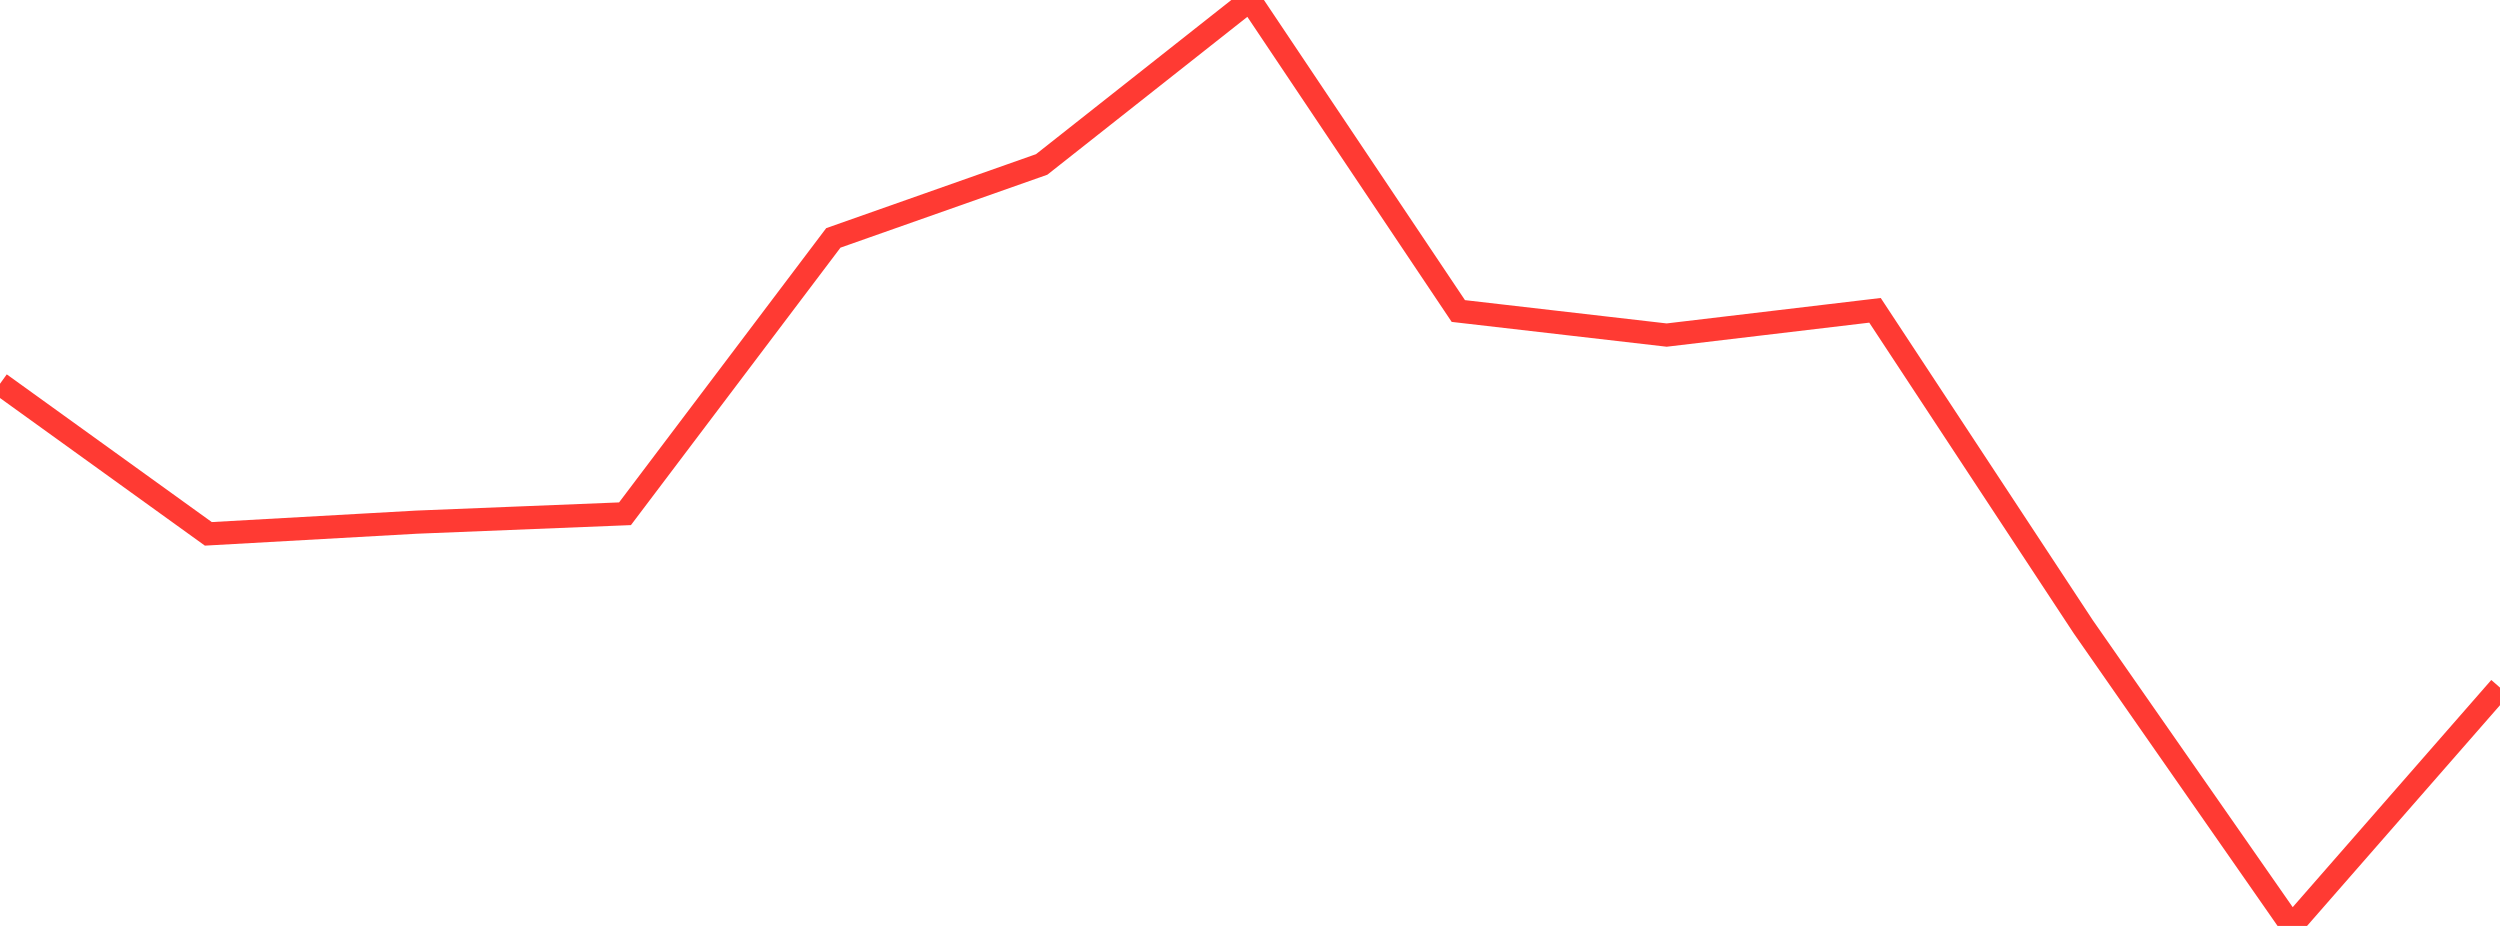 <?xml version="1.0" standalone="no"?>
<!DOCTYPE svg PUBLIC "-//W3C//DTD SVG 1.1//EN" "http://www.w3.org/Graphics/SVG/1.1/DTD/svg11.dtd">

<svg width="135" height="50" viewBox="0 0 135 50" preserveAspectRatio="none" 
  xmlns="http://www.w3.org/2000/svg"
  xmlns:xlink="http://www.w3.org/1999/xlink">


<polyline points="0.0, 20.723 11.25, 28.828 22.5, 28.196 33.75, 27.743 45.0, 12.847 56.25, 8.88 67.5, 0.0 78.75, 16.795 90.0, 18.094 101.25, 16.757 112.5, 33.852 123.75, 50.0 135.0, 37.131" fill="none" stroke="#ff3a33" stroke-width="1.25"/>

</svg>